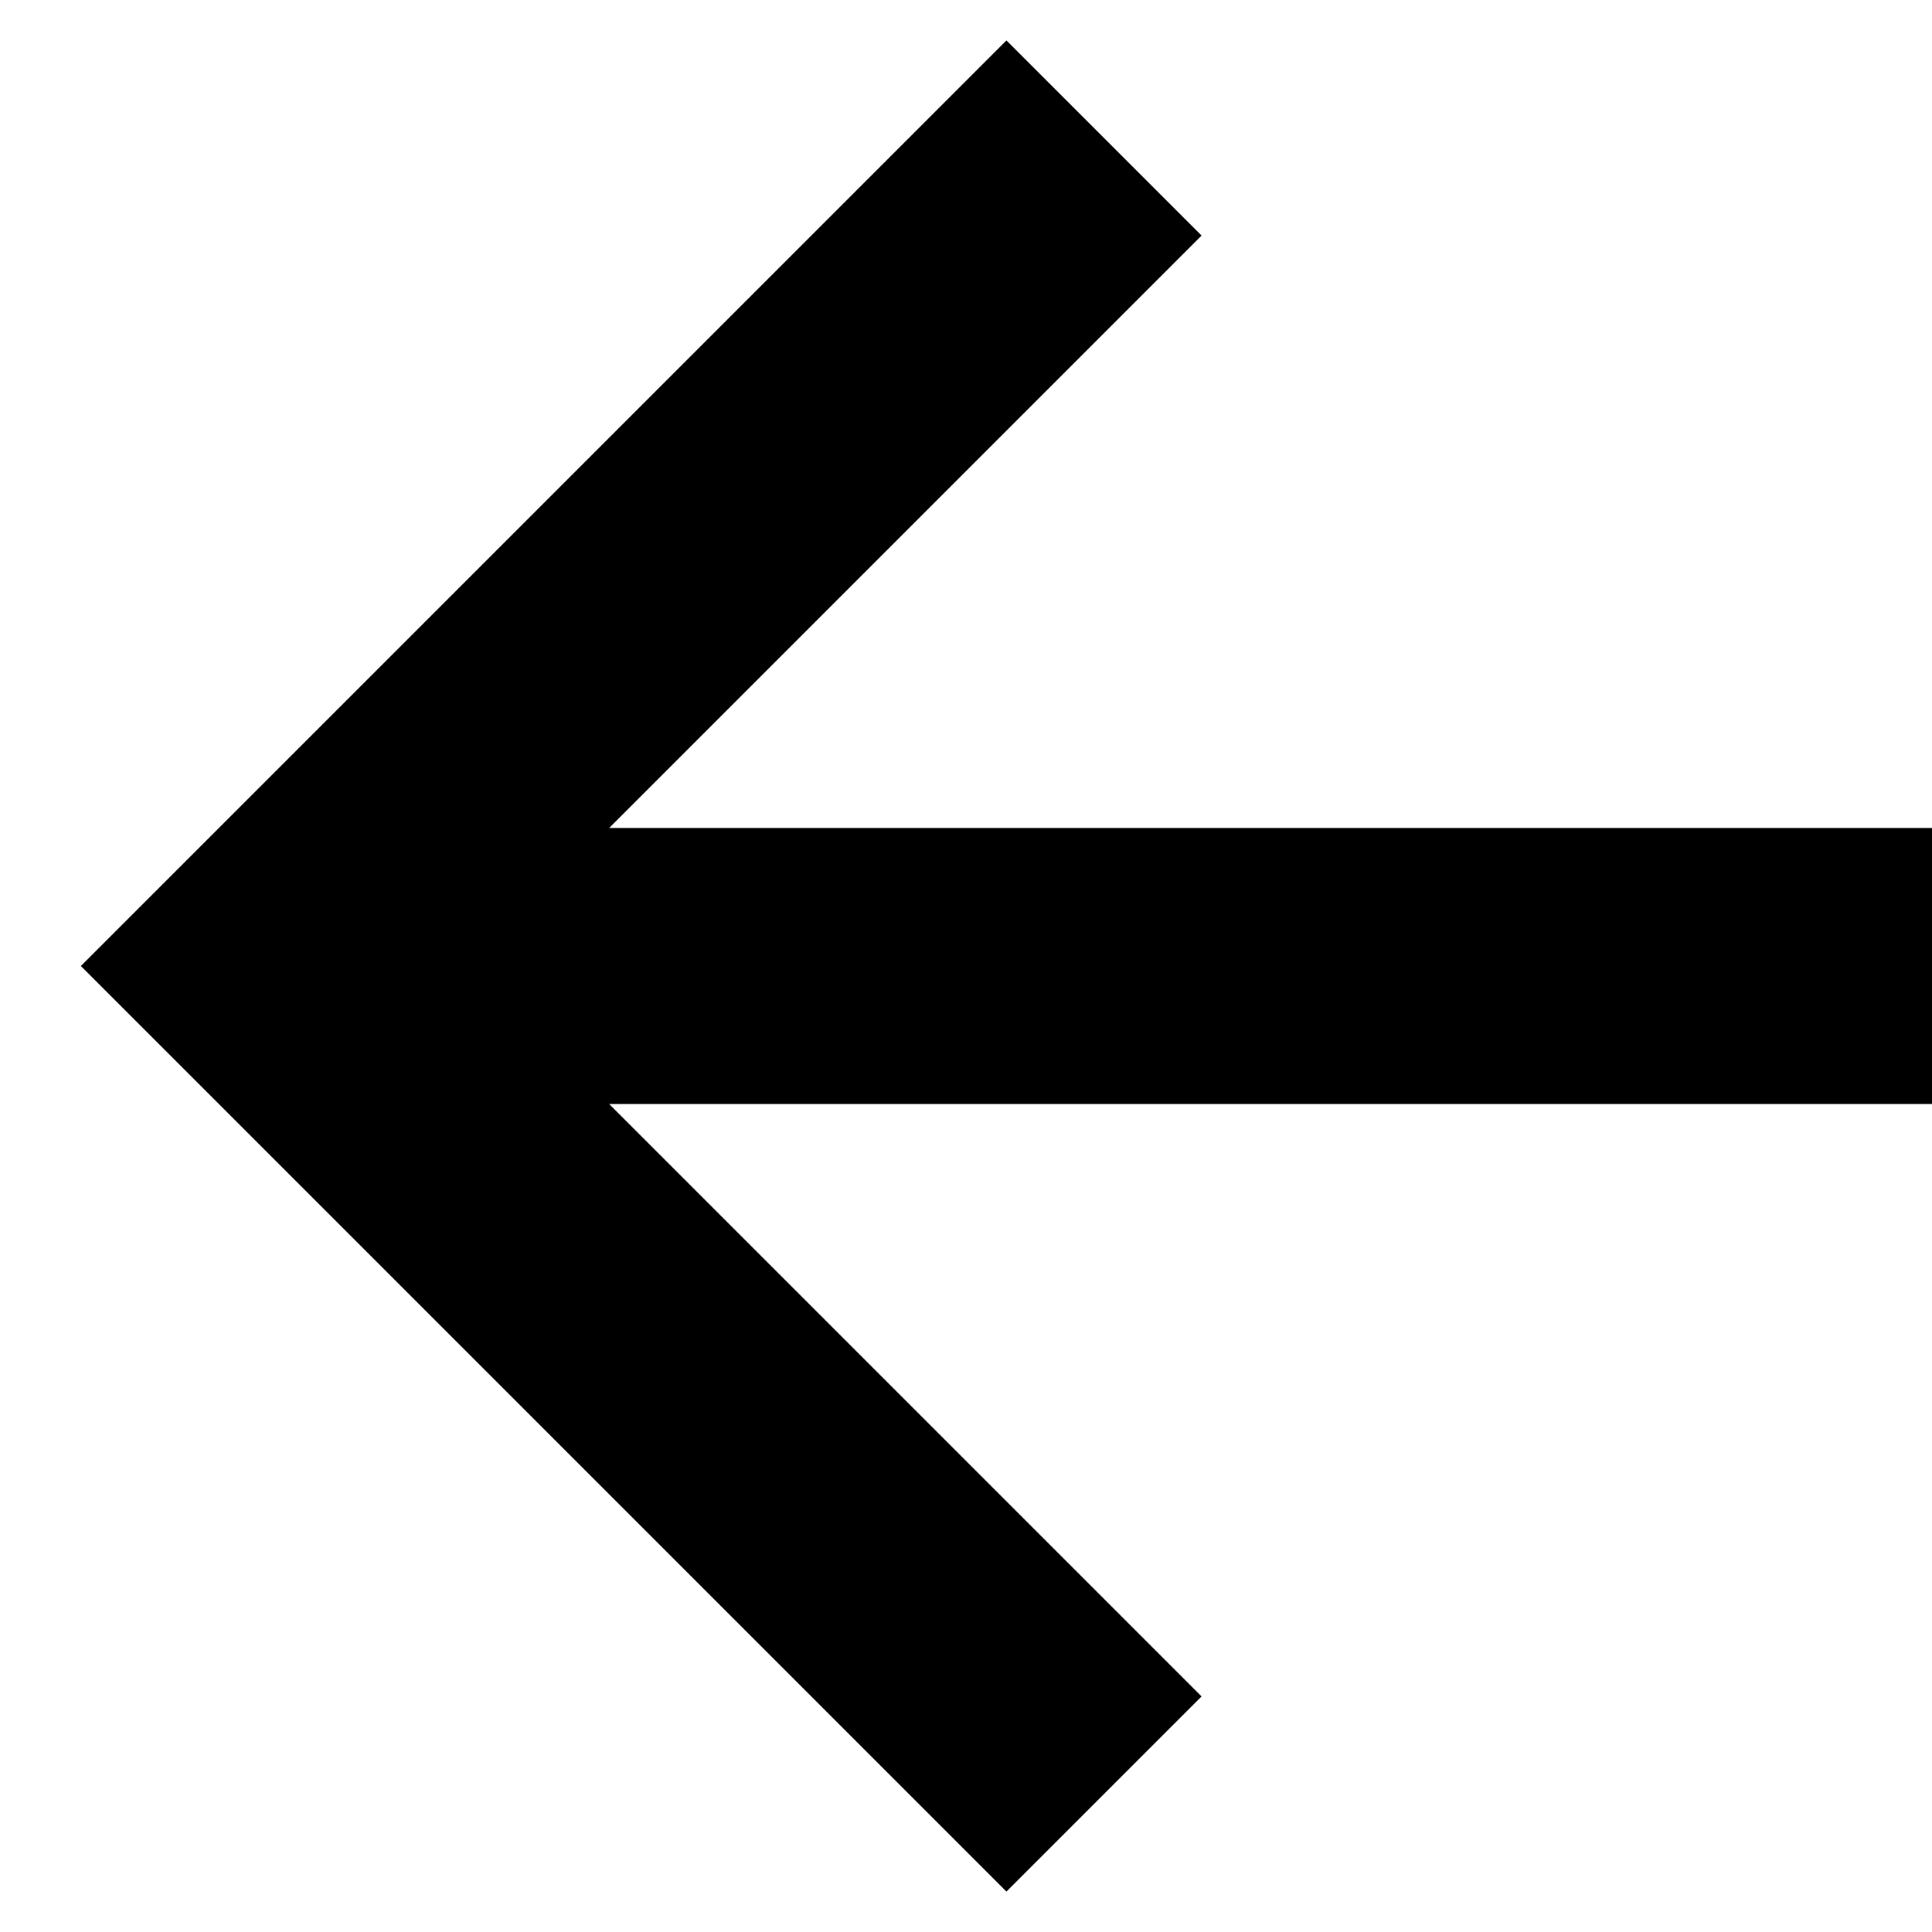 <svg width="14" height="14" viewBox="0 0 14 14" fill="none" xmlns="http://www.w3.org/2000/svg">
<path d="M8.707 12.293L7.293 13.707L0.586 7L7.293 0.293L8.707 1.707L4.414 6H14V8H4.414L8.707 12.293Z" fill="black"/>
</svg>
